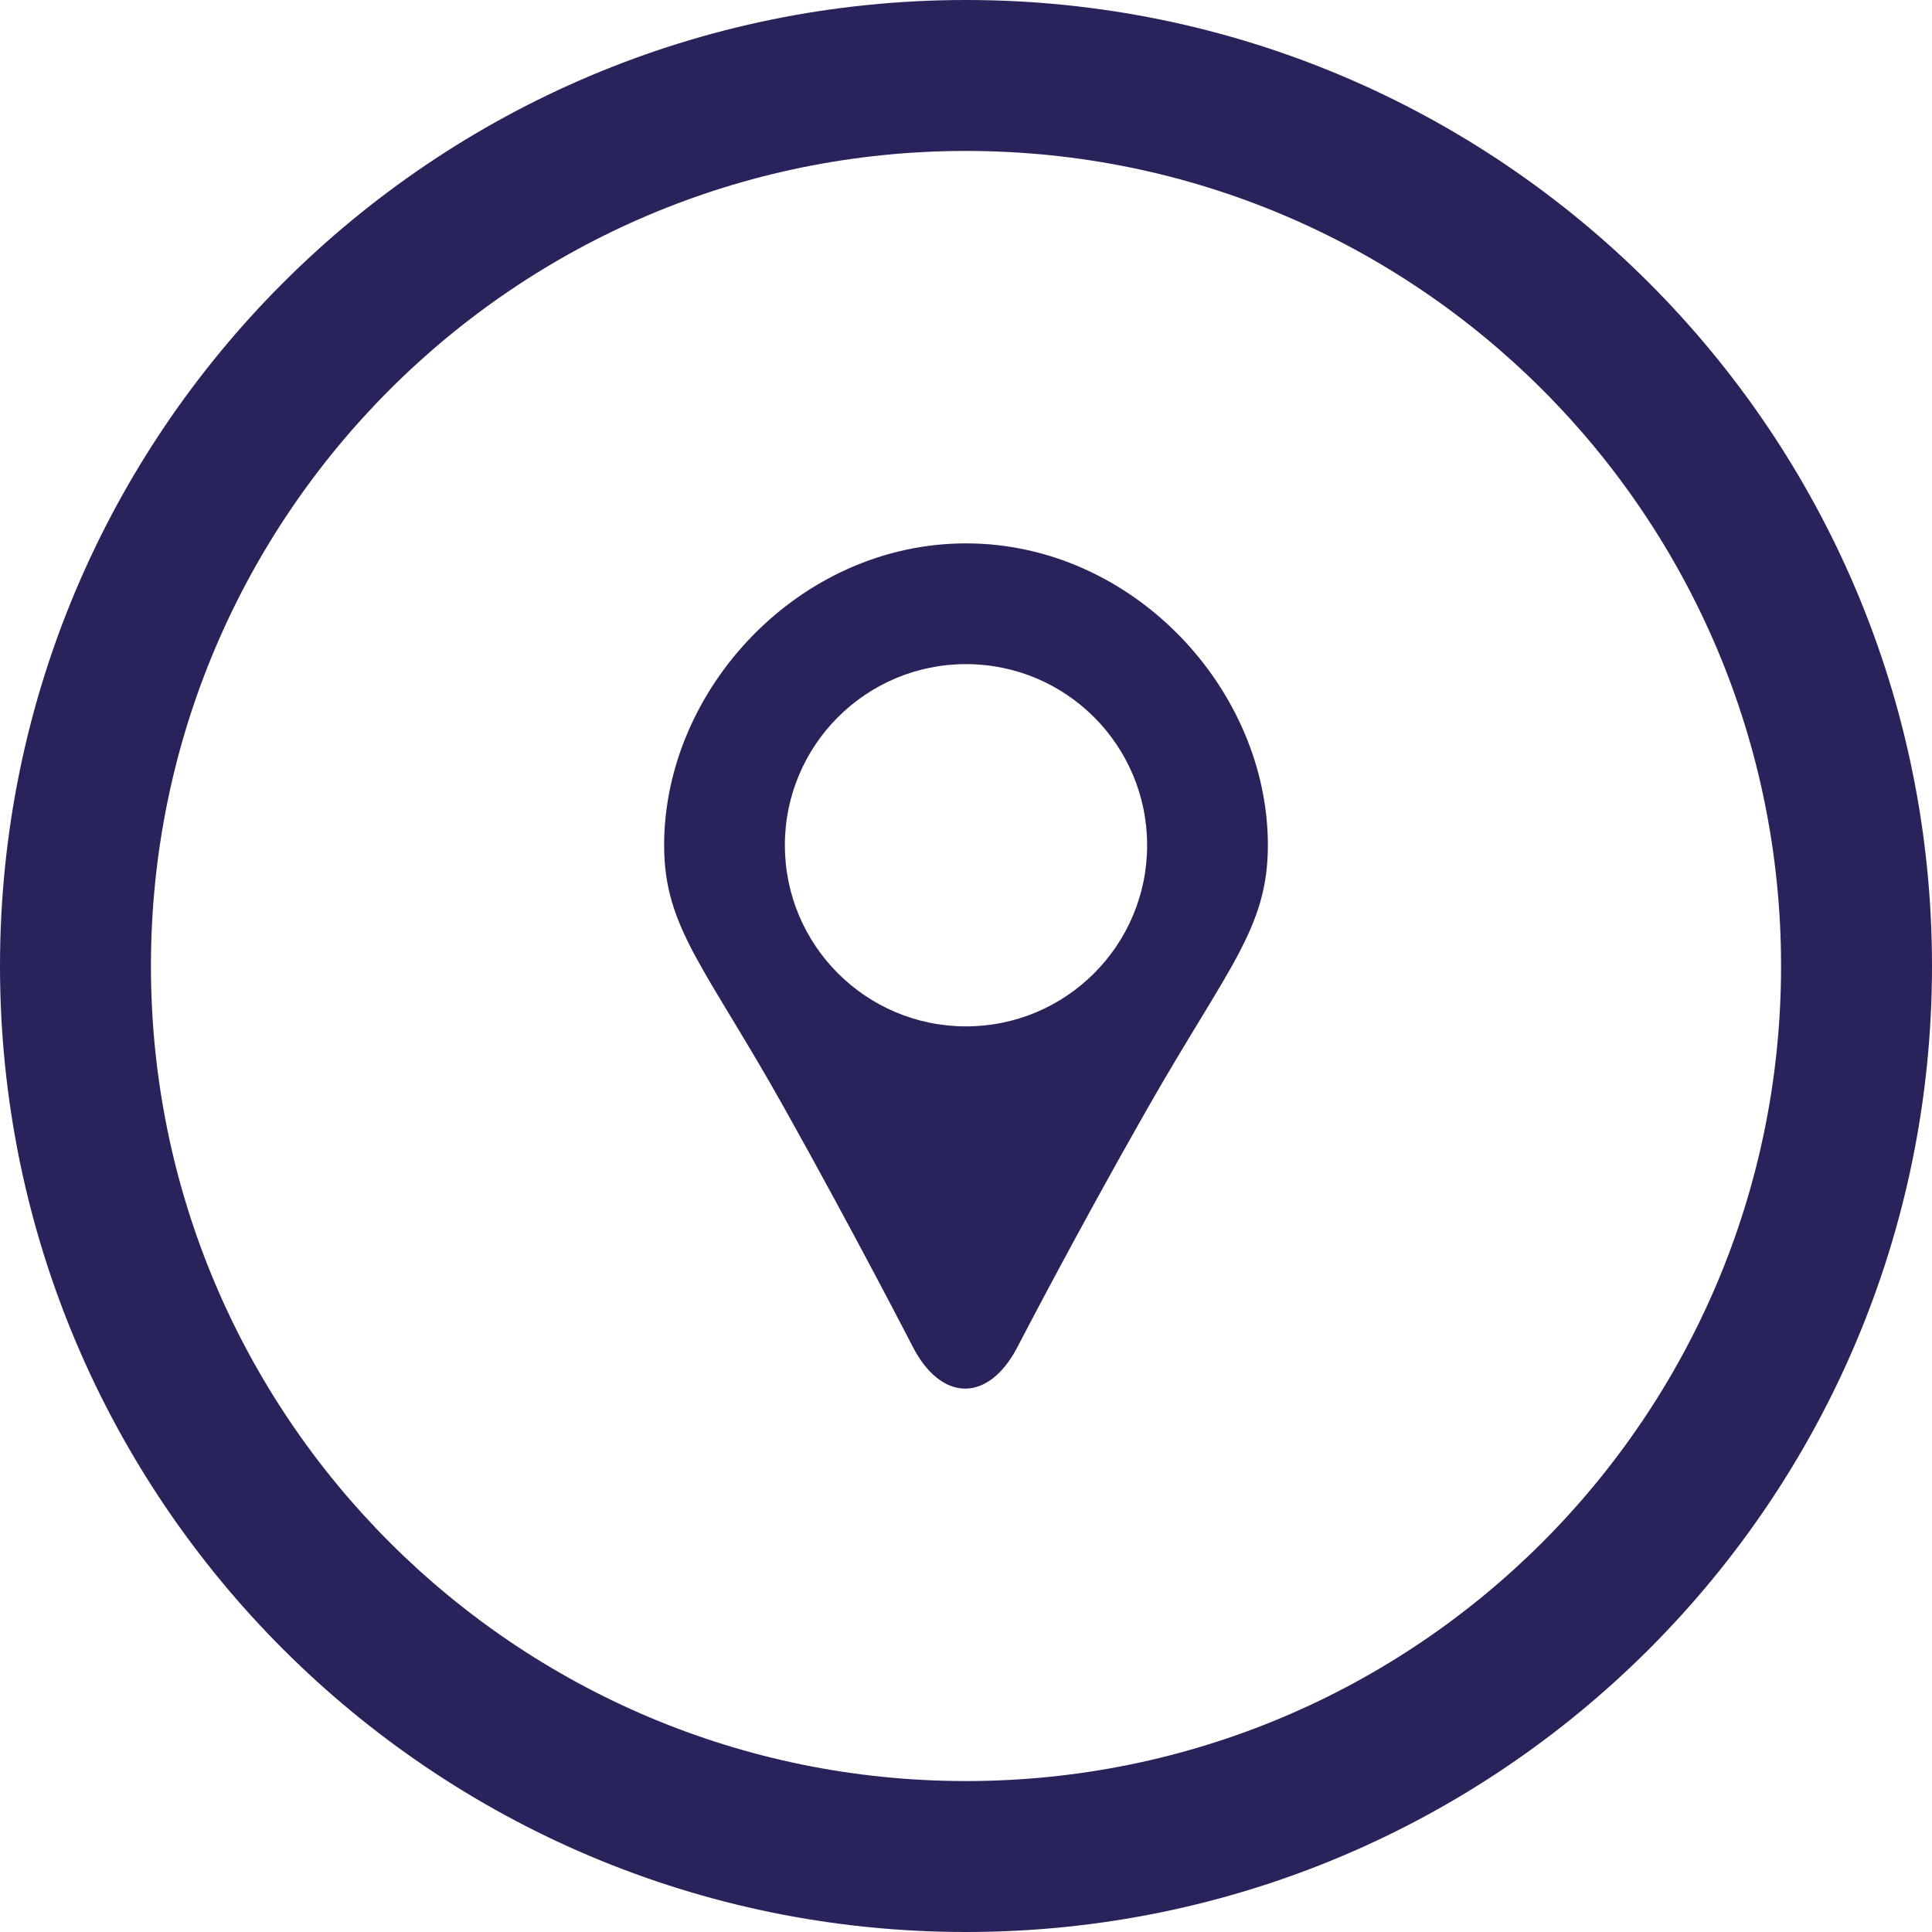 <?xml version="1.0" encoding="UTF-8"?> <svg xmlns="http://www.w3.org/2000/svg" xmlns:xlink="http://www.w3.org/1999/xlink" width="512" height="512" xml:space="preserve" overflow="hidden"><g transform="translate(-629 -40)"><path d="M885 184C840.812 184 805 222.609 805 264 805 286.031 816 296.344 837 333.906 855.453 366.89 870.859 396.844 870.859 396.844 878.5 411.703 891.031 411.719 898.688 396.875 898.688 396.875 914.204 366.875 933 333.906 954.406 296.344 965 286.047 965 264 965 222.609 929.188 184 885 184ZM885 312C858.5 312 837 290.5 837 264 837 237.492 858.5 216 885 216 911.516 216 933 237.492 933 264 933 290.5 911.516 312 885 312Z" fill="#29235C"></path><path d="M885 40C743.625 40 629 154.609 629 296 629 437.391 743.625 552 885 552 1026.41 552 1141 437.391 1141 296 1141 154.609 1026.41 40 885 40ZM885 512C765.719 512 669 415.297 669 296 669 176.703 765.719 80 885 80 1004.31 80 1101 176.703 1101 296 1101 415.297 1004.31 512 885 512Z" fill="#29235C"></path></g></svg> 